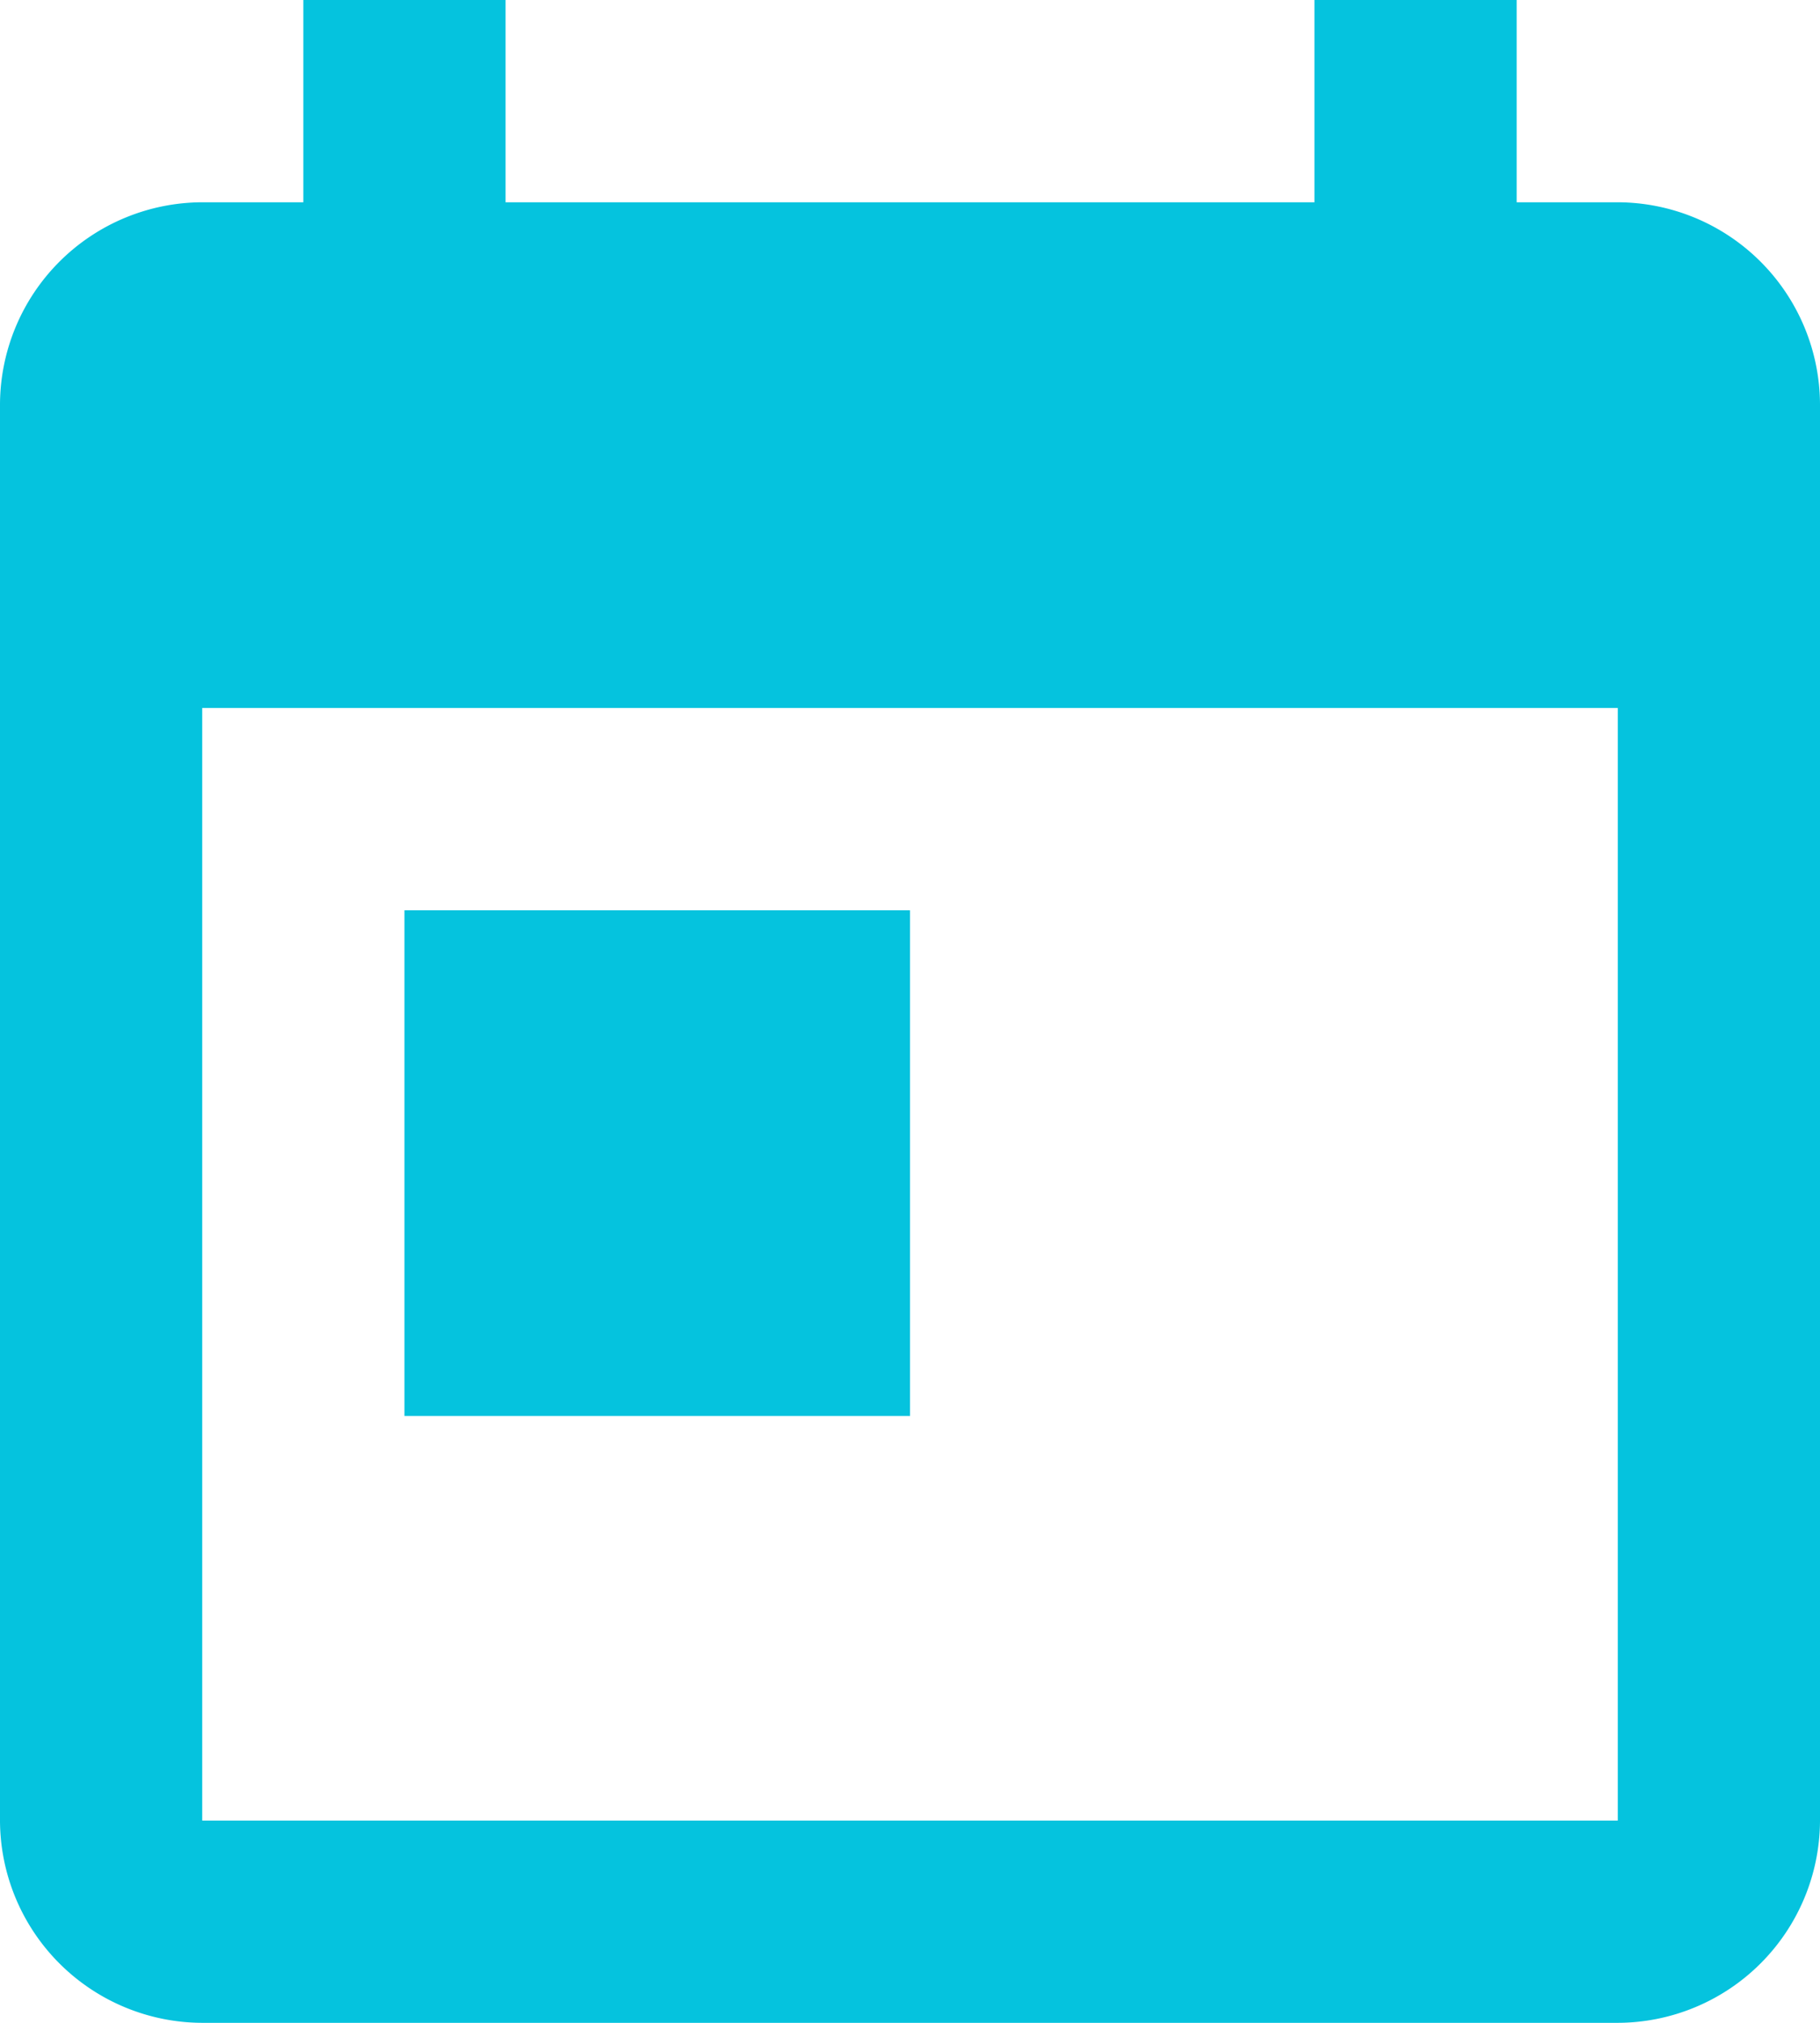 <?xml version="1.0" encoding="UTF-8"?> <svg xmlns="http://www.w3.org/2000/svg" width="18" height="20" viewBox="0 0 18 20"><path d="M16,2H15V0H13V2H5V0H3V2H2A2.006,2.006,0,0,0,0,4V18a2.006,2.006,0,0,0,2,2H16a2.006,2.006,0,0,0,2-2V4a2.006,2.006,0,0,0-2-2Zm0,16H2V7H16V18Z" fill="#05C3DE" fill-rule="evenodd"></path><rect width="5" height="5" transform="translate(4 9)" fill="#05C3DE"></rect></svg> 